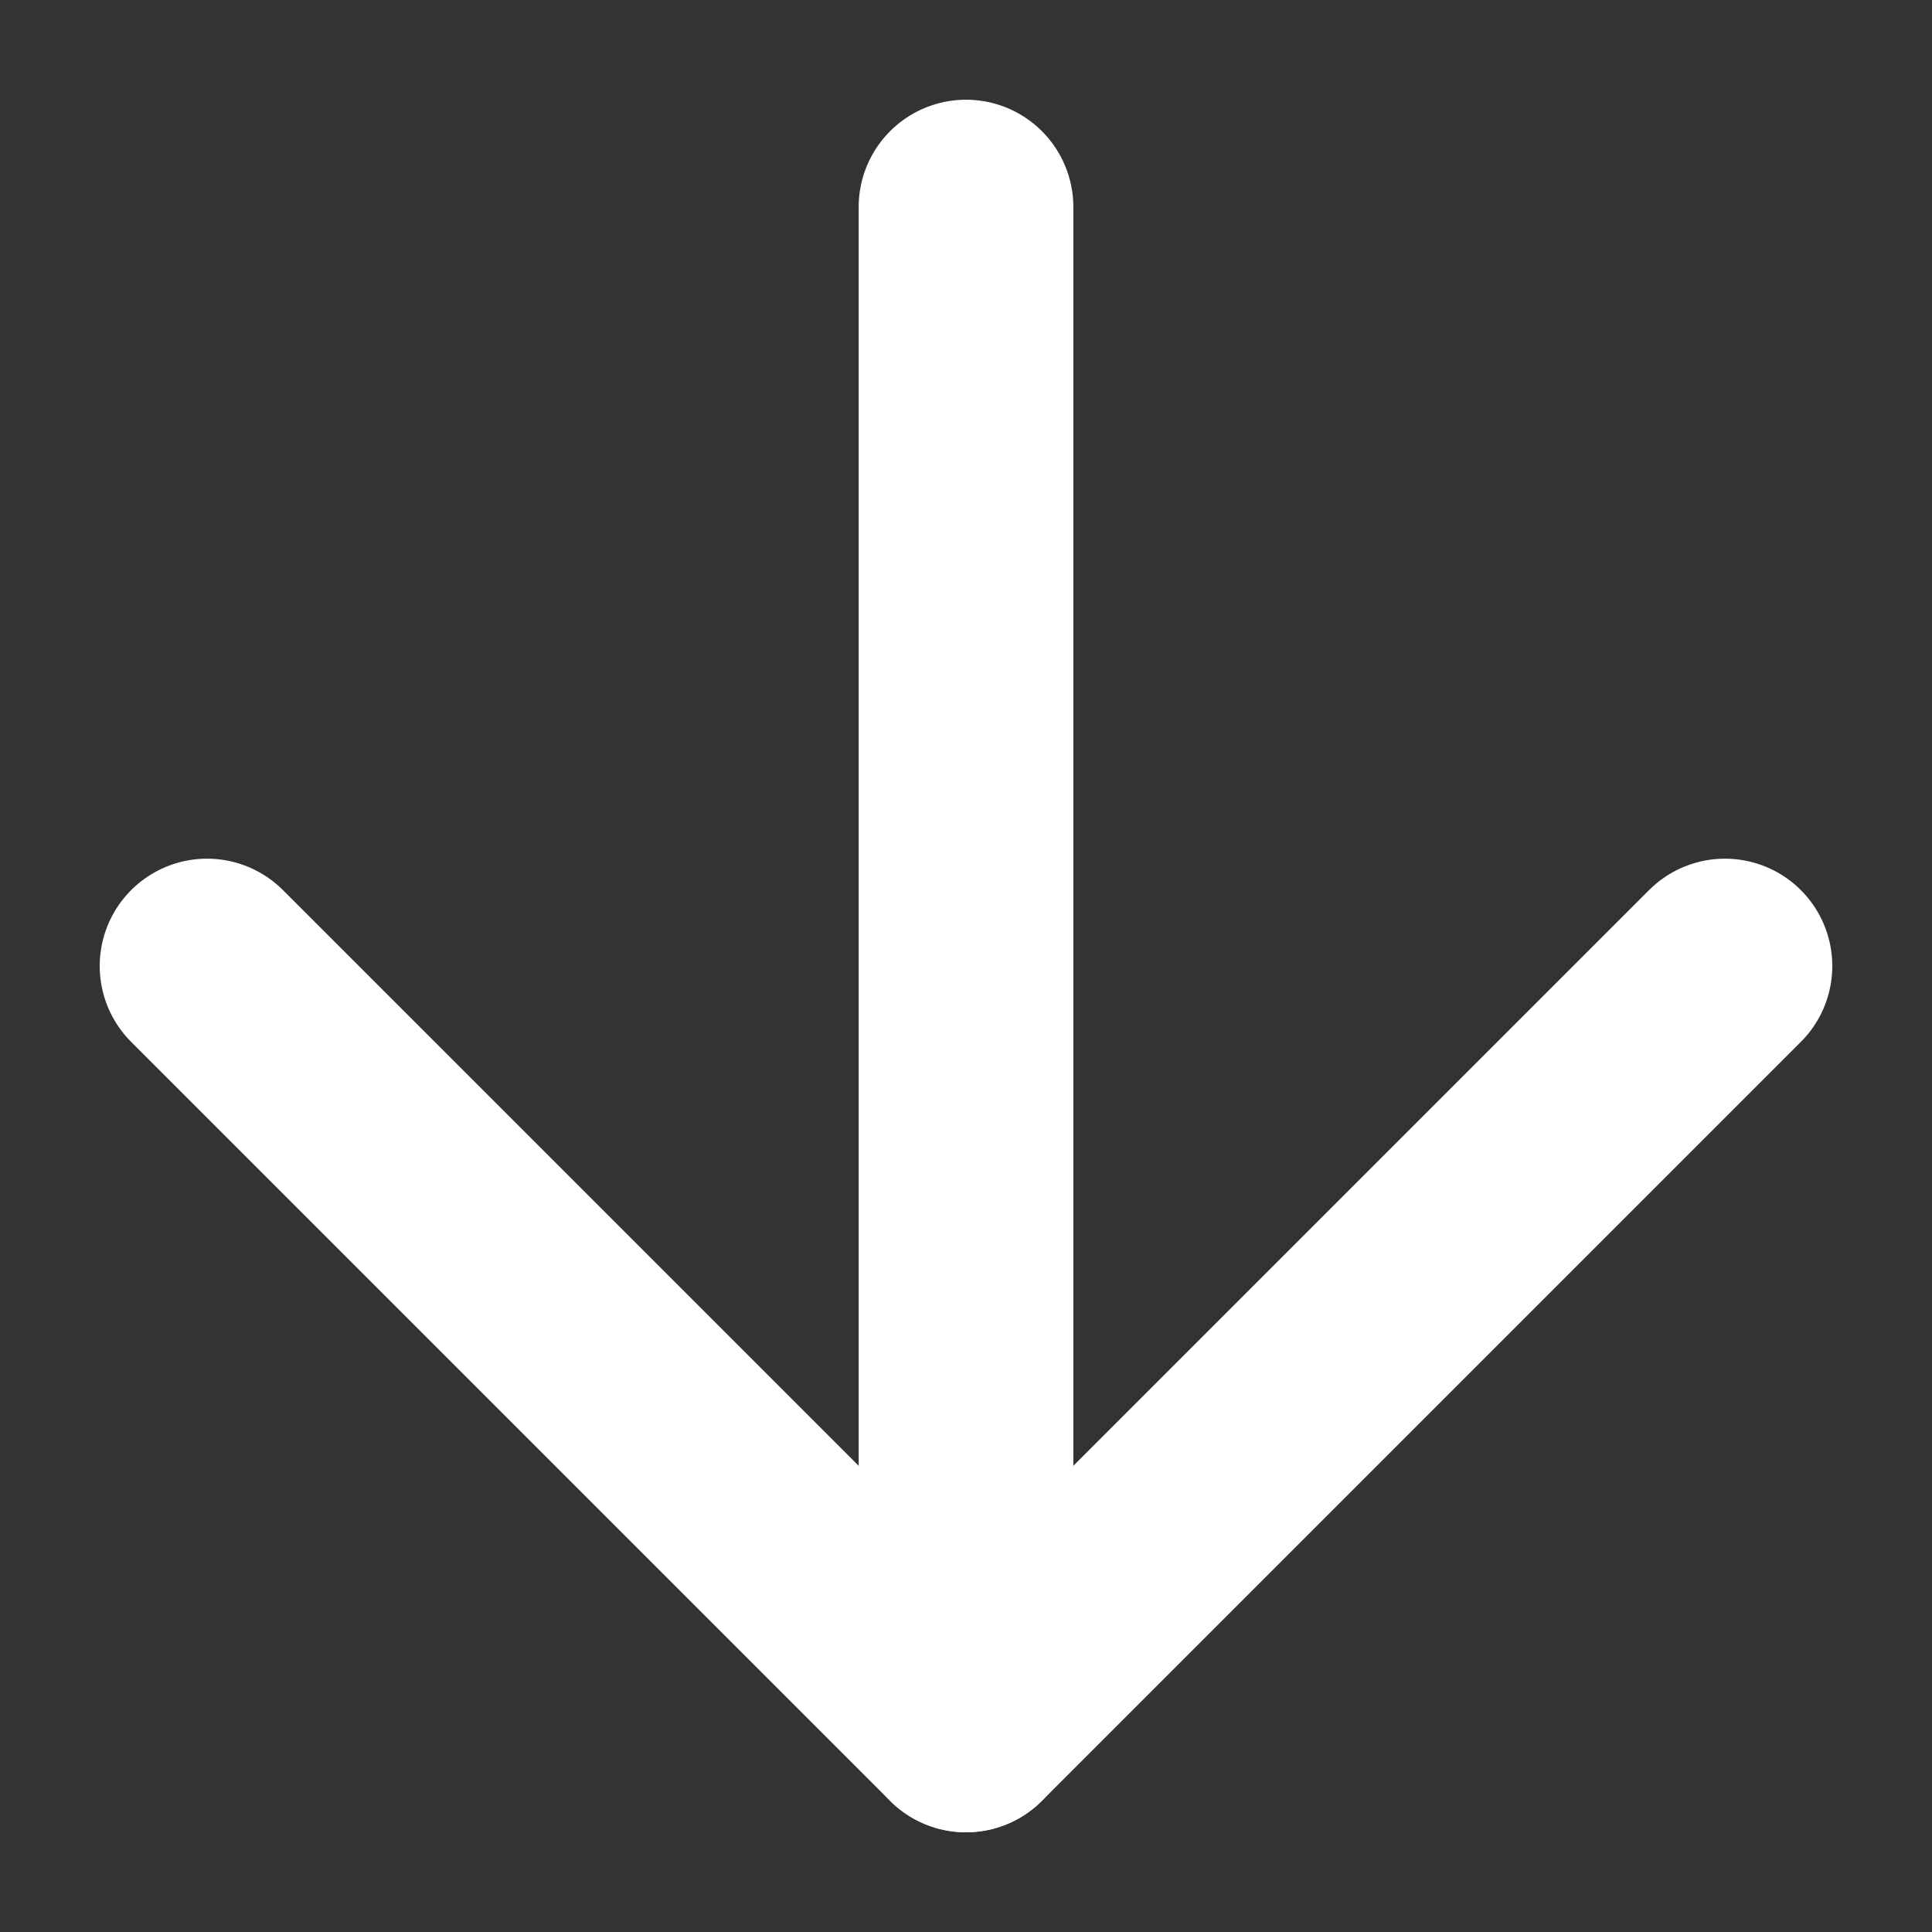 <svg width="18" height="18" viewBox="0 0 18 18" fill="none" xmlns="http://www.w3.org/2000/svg">
<rect x="0" y="0" width="18" height="18" fill="#333333" stroke="none"/>
<path d="M9 1.929V16.071" stroke="white" stroke-width="2" stroke-linecap="round" stroke-linejoin="round"/>
<path d="M16.071 9L9 16.071L1.929 9" stroke="white" stroke-width="2" stroke-linecap="round" stroke-linejoin="round"/>
</svg>
